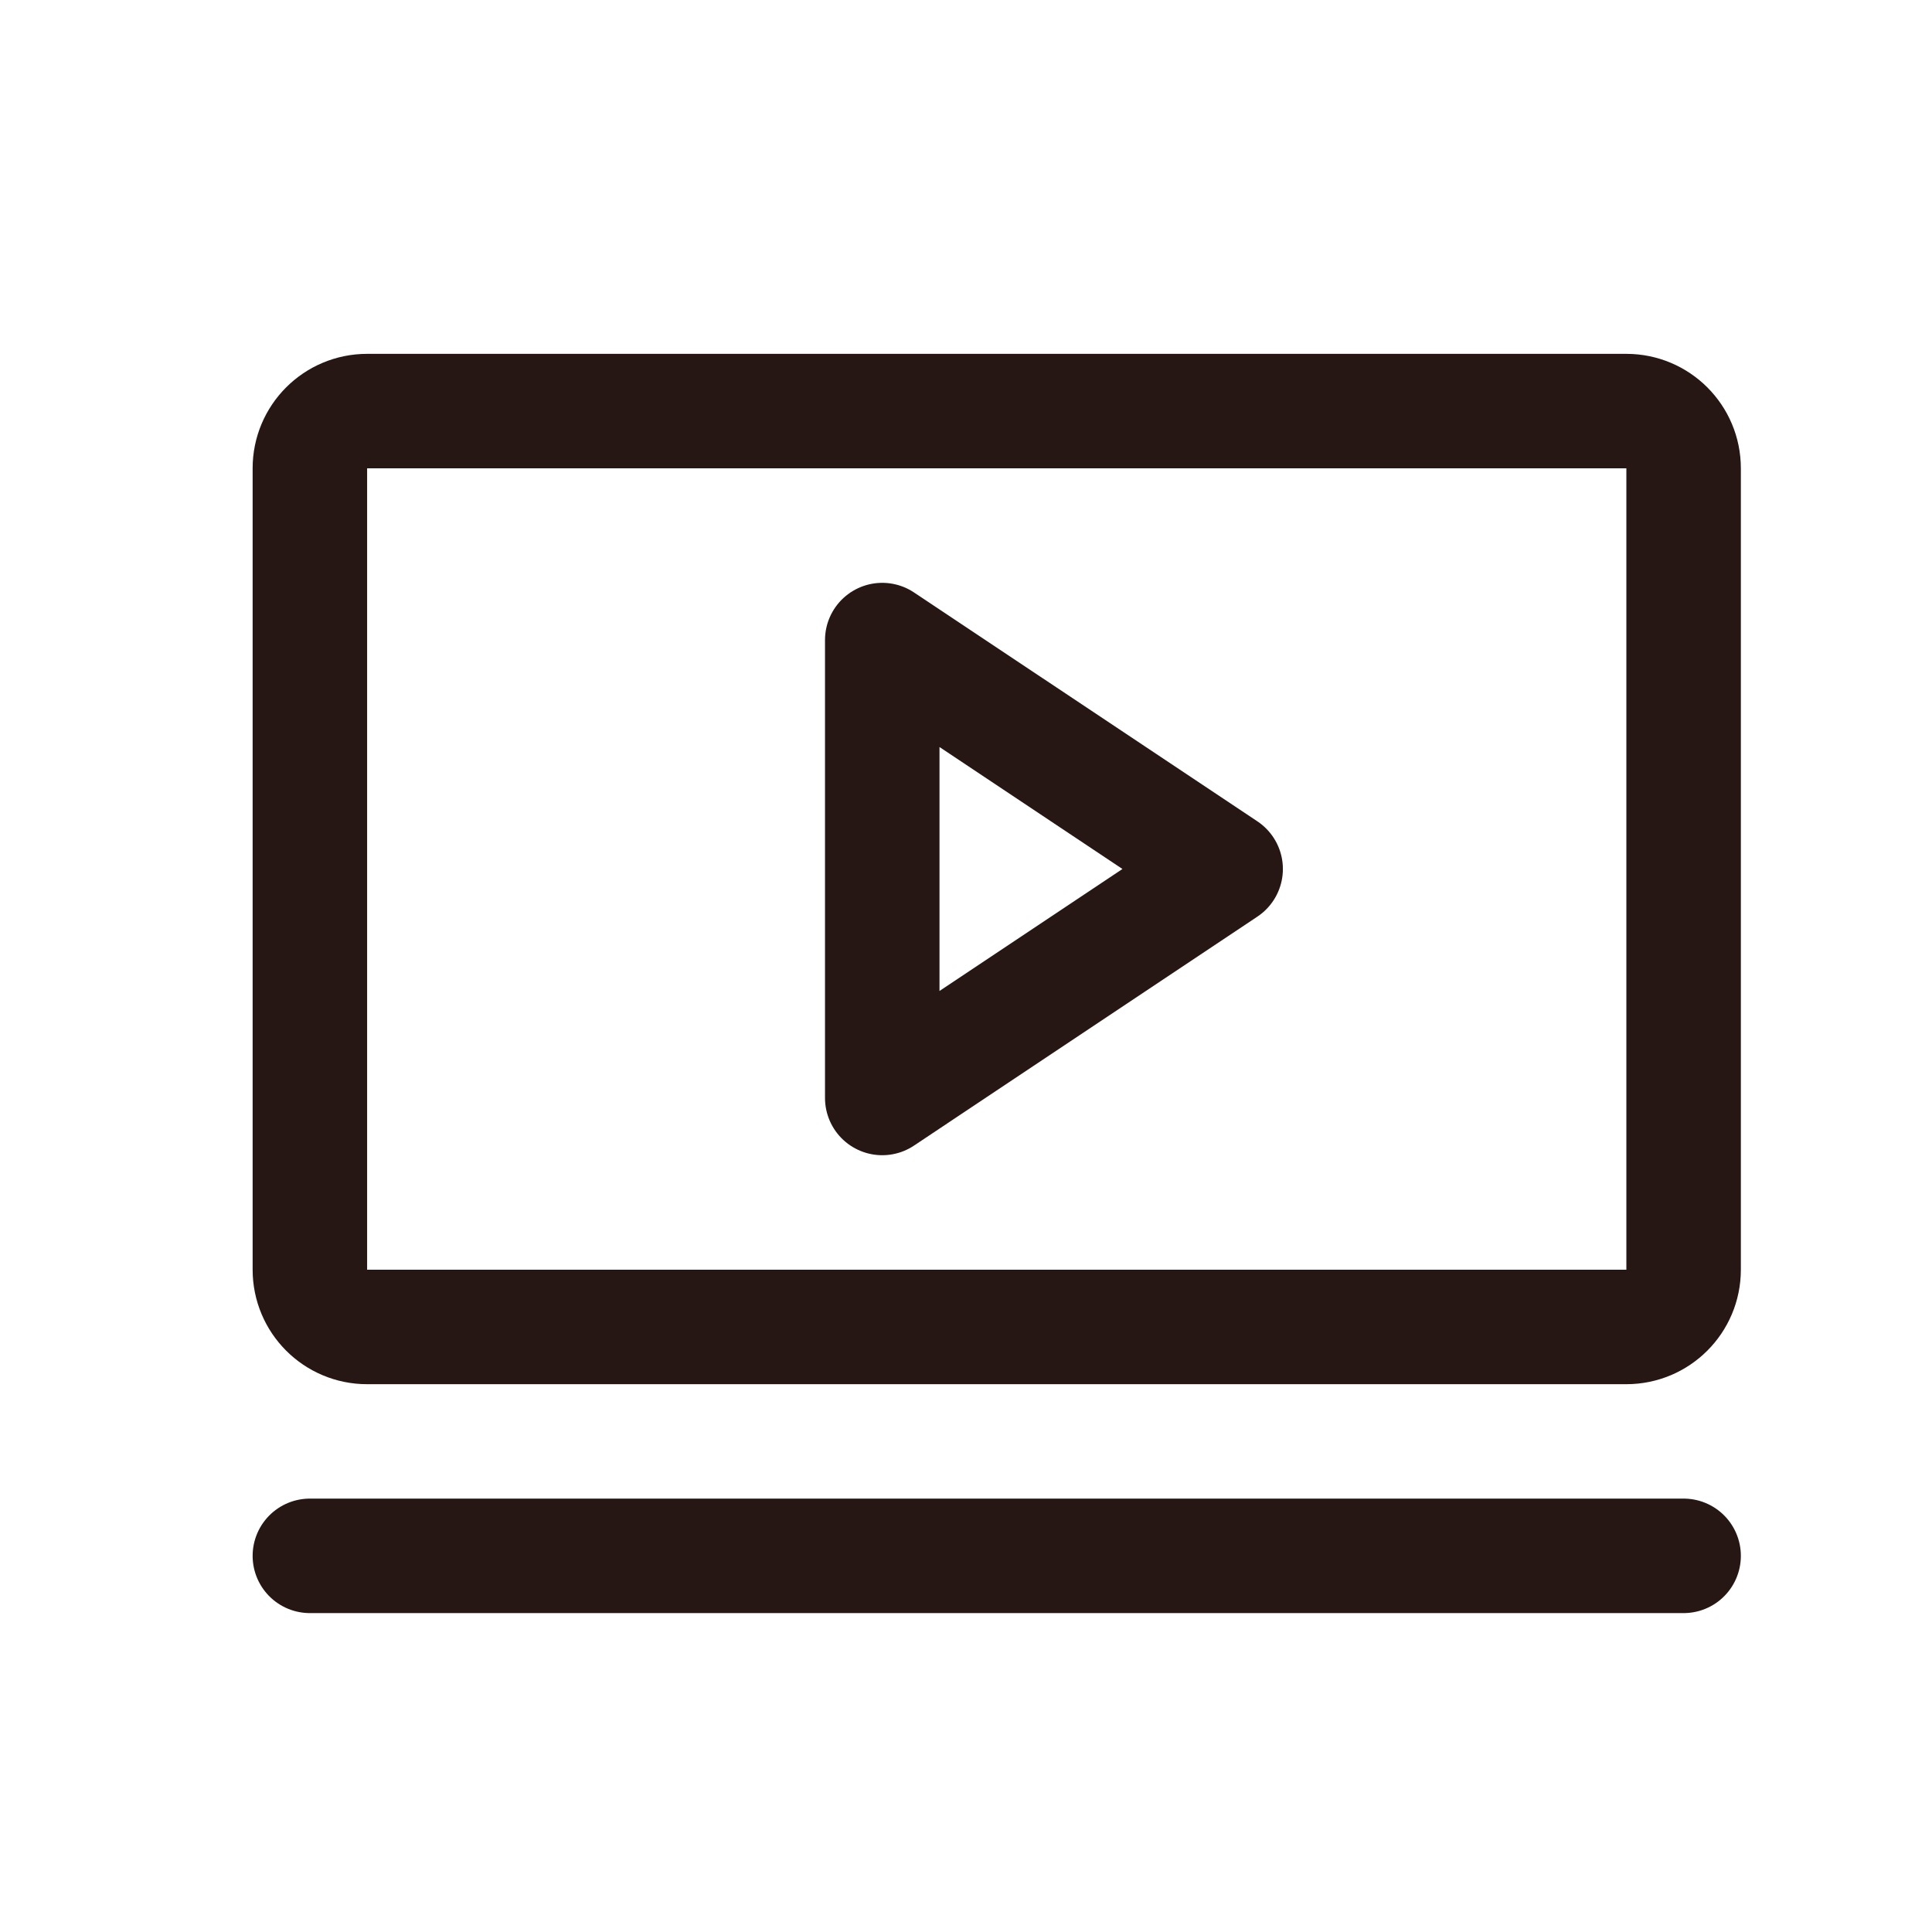 <svg xmlns="http://www.w3.org/2000/svg" width="23" height="23" viewBox="0 0 23 23" fill="none"><g clip-path="url(#clip0_33_709)"><path d="M14.591 10.345L10.503 7.62V13.071L14.591 10.345Z" stroke="#261714" stroke-width="1.363" stroke-linecap="round" stroke-linejoin="round"></path><path d="M19.361 4.894H4.37C3.994 4.894 3.689 5.199 3.689 5.575V15.115C3.689 15.492 3.994 15.797 4.37 15.797H19.361C19.738 15.797 20.043 15.492 20.043 15.115V5.575C20.043 5.199 19.738 4.894 19.361 4.894Z" stroke="#261714" stroke-width="1.363" stroke-linecap="round" stroke-linejoin="round"></path><path d="M3.689 18.522H20.043" stroke="#261714" stroke-width="1.363" stroke-linecap="round" stroke-linejoin="round"></path></g><defs><clipPath id="clip0_33_709"><rect width="21.805" height="21.805" fill="white" transform="translate(0.963 0.805)"></rect></clipPath></defs></svg>
